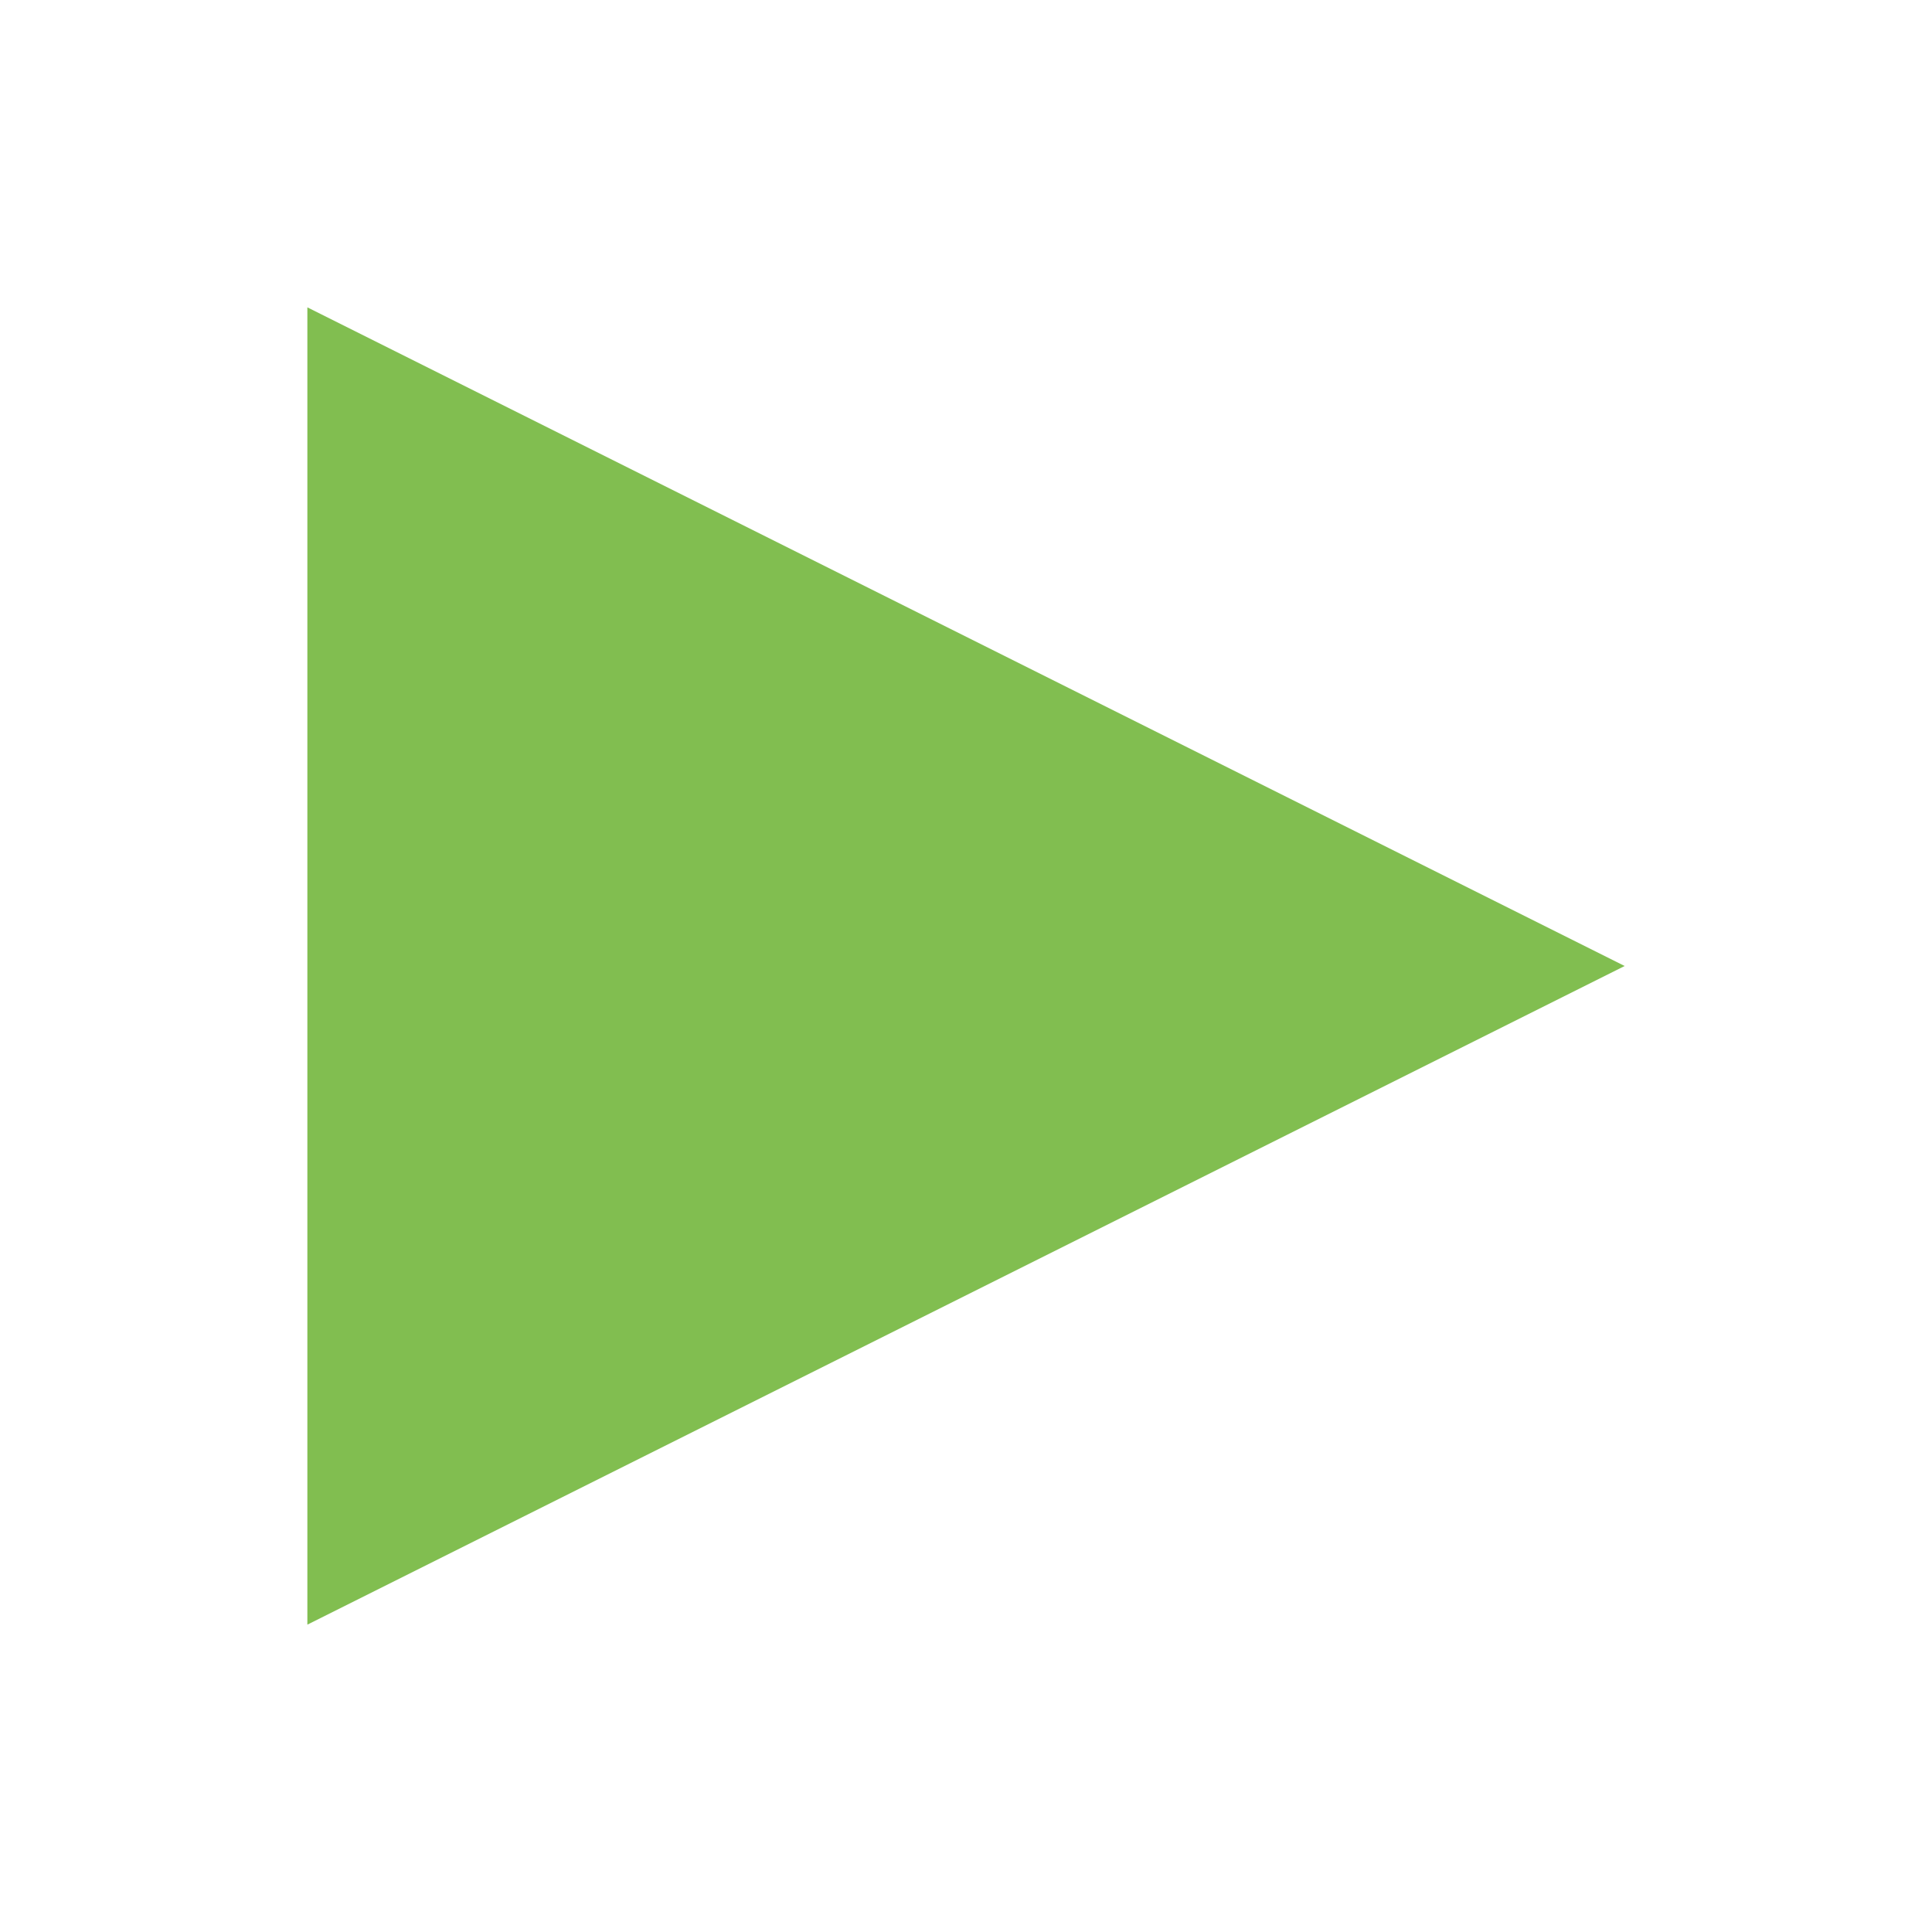 <svg width="22" height="22" viewBox="0 0 22 22" fill="none" xmlns="http://www.w3.org/2000/svg">
<g filter="url(#filter0_ddiiii_513_17)">
<path d="M18.5 11L3.5 18.5V3.5L18.5 11Z" fill="#81BE50"/>
</g>
<defs>
<filter id="filter0_ddiiii_513_17" x="0.5" y="0.5" width="21" height="21" filterUnits="userSpaceOnUse" color-interpolation-filters="sRGB">
<feFlood flood-opacity="0" result="BackgroundImageFix"/>
<feColorMatrix in="SourceAlpha" type="matrix" values="0 0 0 0 0 0 0 0 0 0 0 0 0 0 0 0 0 0 127 0" result="hardAlpha"/>
<feOffset dx="-1" dy="-1"/>
<feGaussianBlur stdDeviation="1"/>
<feColorMatrix type="matrix" values="0 0 0 0 0.38 0 0 0 0 0.561 0 0 0 0 0.235 0 0 0 0.5 0"/>
<feBlend mode="normal" in2="BackgroundImageFix" result="effect1_dropShadow_513_17"/>
<feColorMatrix in="SourceAlpha" type="matrix" values="0 0 0 0 0 0 0 0 0 0 0 0 0 0 0 0 0 0 127 0" result="hardAlpha"/>
<feOffset dx="1" dy="1"/>
<feGaussianBlur stdDeviation="1"/>
<feColorMatrix type="matrix" values="0 0 0 0 0.631 0 0 0 0 0.933 0 0 0 0 0.392 0 0 0 0.3 0"/>
<feBlend mode="normal" in2="effect1_dropShadow_513_17" result="effect2_dropShadow_513_17"/>
<feBlend mode="normal" in="SourceGraphic" in2="effect2_dropShadow_513_17" result="shape"/>
<feColorMatrix in="SourceAlpha" type="matrix" values="0 0 0 0 0 0 0 0 0 0 0 0 0 0 0 0 0 0 127 0" result="hardAlpha"/>
<feOffset dx="1" dy="1"/>
<feGaussianBlur stdDeviation="1.5"/>
<feComposite in2="hardAlpha" operator="arithmetic" k2="-1" k3="1"/>
<feColorMatrix type="matrix" values="0 0 0 0 0.38 0 0 0 0 0.561 0 0 0 0 0.235 0 0 0 0.9 0"/>
<feBlend mode="normal" in2="shape" result="effect3_innerShadow_513_17"/>
<feColorMatrix in="SourceAlpha" type="matrix" values="0 0 0 0 0 0 0 0 0 0 0 0 0 0 0 0 0 0 127 0" result="hardAlpha"/>
<feOffset dx="-1" dy="-1"/>
<feGaussianBlur stdDeviation="1"/>
<feComposite in2="hardAlpha" operator="arithmetic" k2="-1" k3="1"/>
<feColorMatrix type="matrix" values="0 0 0 0 0.631 0 0 0 0 0.933 0 0 0 0 0.392 0 0 0 0.9 0"/>
<feBlend mode="normal" in2="effect3_innerShadow_513_17" result="effect4_innerShadow_513_17"/>
<feColorMatrix in="SourceAlpha" type="matrix" values="0 0 0 0 0 0 0 0 0 0 0 0 0 0 0 0 0 0 127 0" result="hardAlpha"/>
<feOffset dx="1" dy="-1"/>
<feGaussianBlur stdDeviation="1"/>
<feComposite in2="hardAlpha" operator="arithmetic" k2="-1" k3="1"/>
<feColorMatrix type="matrix" values="0 0 0 0 0.38 0 0 0 0 0.561 0 0 0 0 0.235 0 0 0 0.2 0"/>
<feBlend mode="normal" in2="effect4_innerShadow_513_17" result="effect5_innerShadow_513_17"/>
<feColorMatrix in="SourceAlpha" type="matrix" values="0 0 0 0 0 0 0 0 0 0 0 0 0 0 0 0 0 0 127 0" result="hardAlpha"/>
<feOffset dx="-1" dy="1"/>
<feGaussianBlur stdDeviation="1"/>
<feComposite in2="hardAlpha" operator="arithmetic" k2="-1" k3="1"/>
<feColorMatrix type="matrix" values="0 0 0 0 0.38 0 0 0 0 0.561 0 0 0 0 0.235 0 0 0 0.2 0"/>
<feBlend mode="normal" in2="effect5_innerShadow_513_17" result="effect6_innerShadow_513_17"/>
</filter>
</defs>
</svg>
